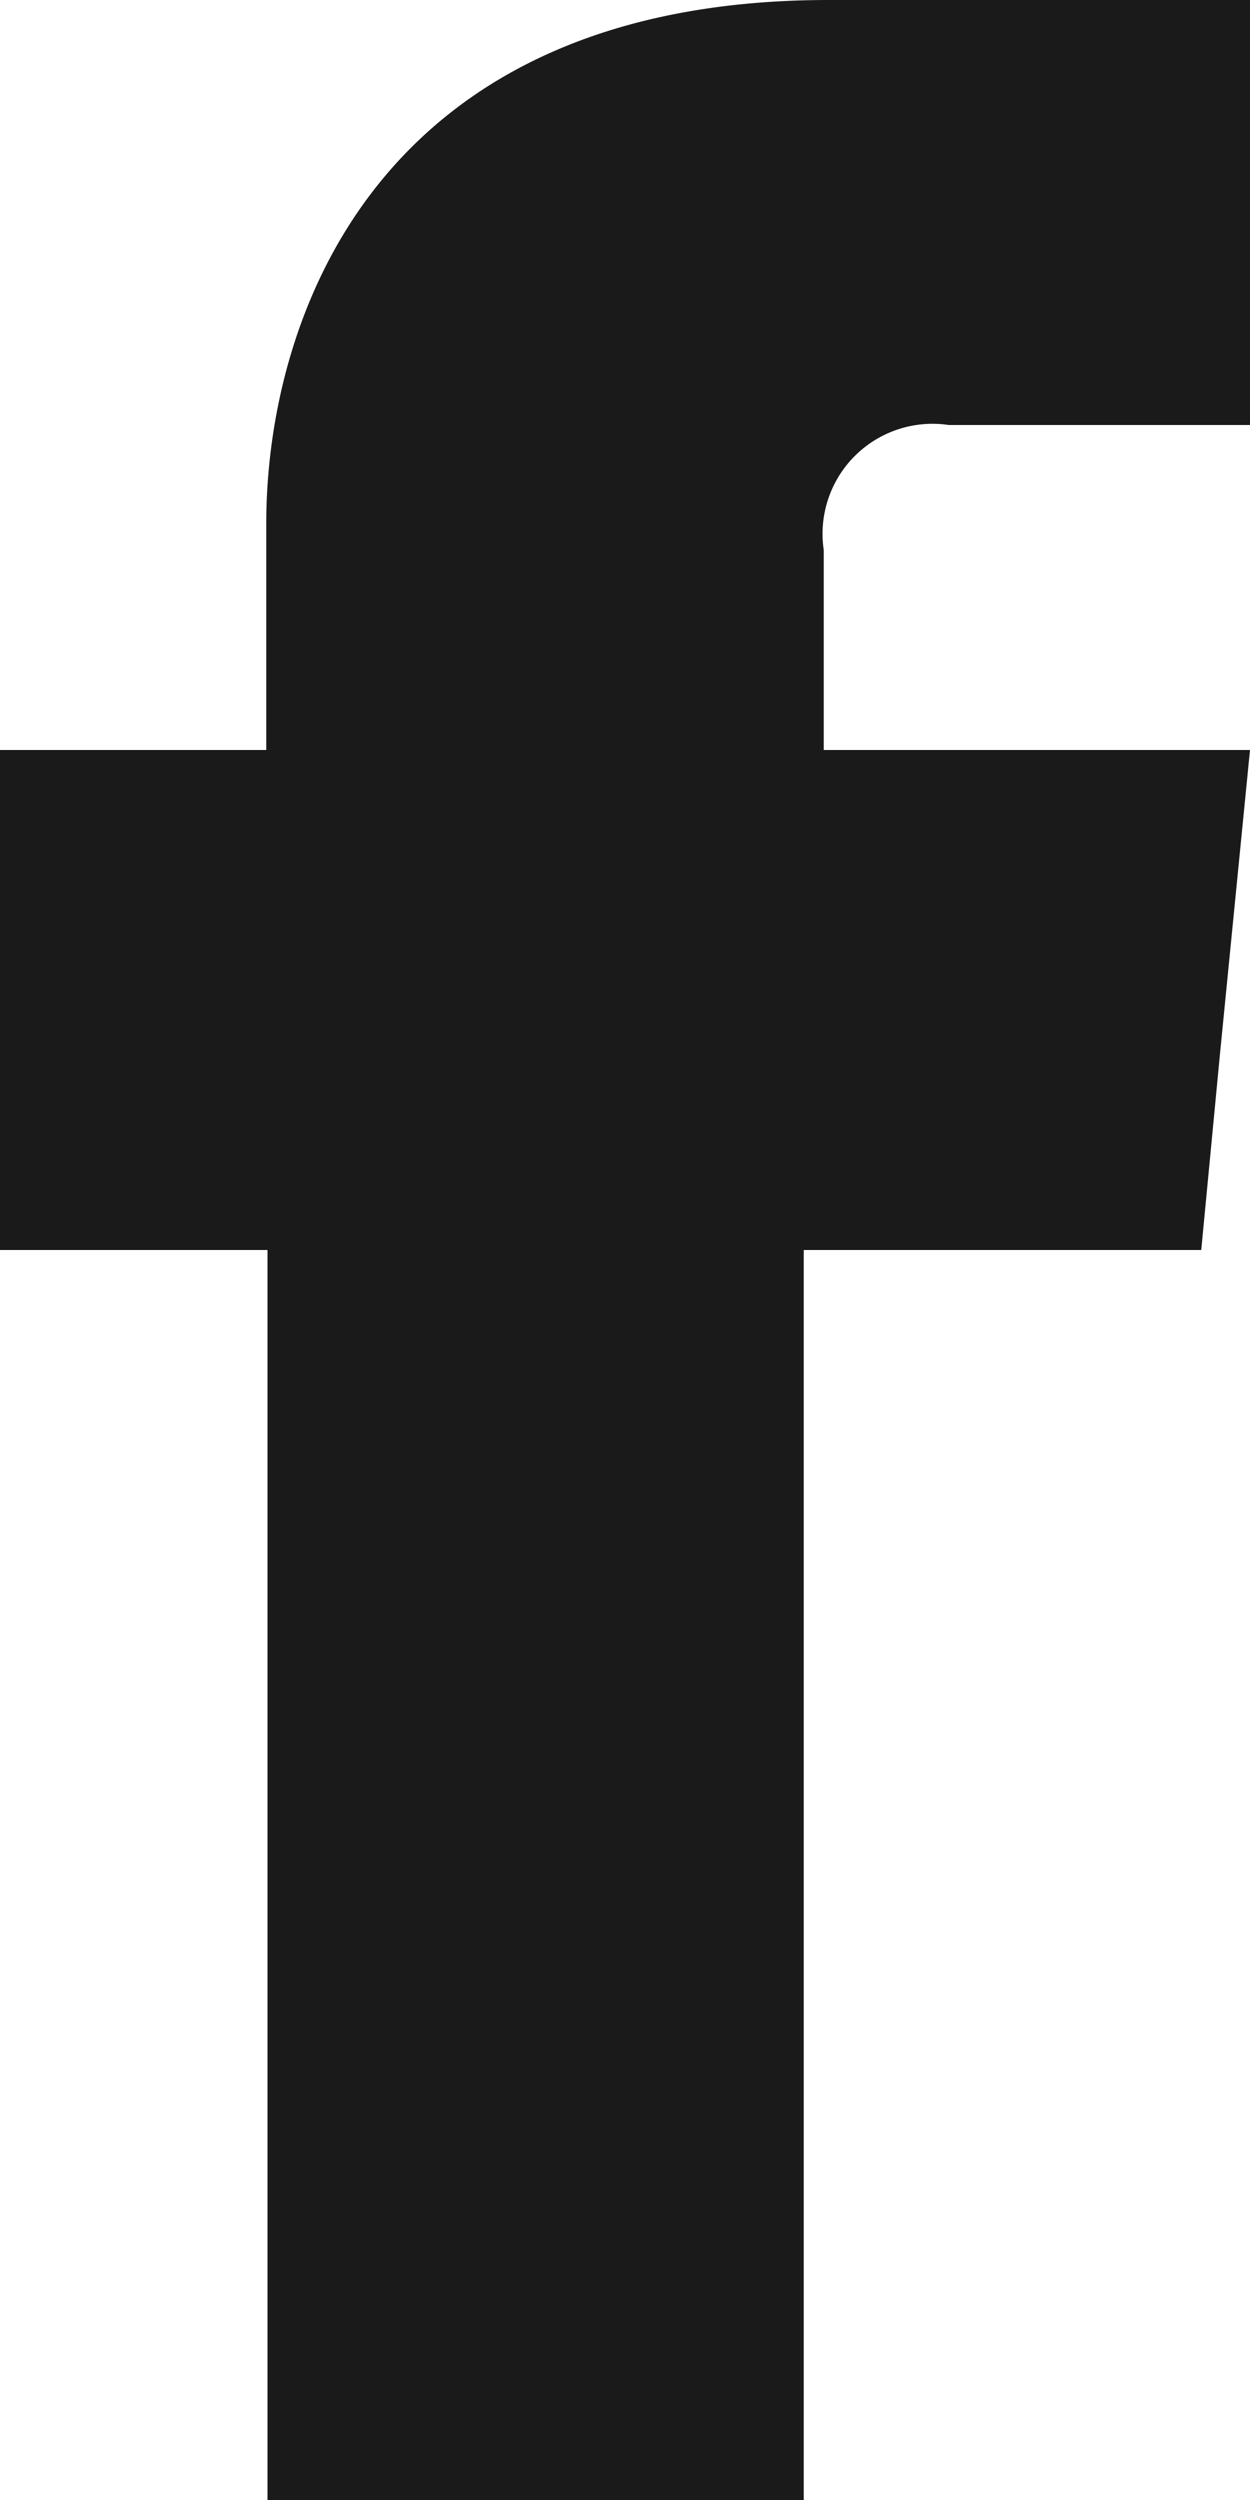 <svg xmlns="http://www.w3.org/2000/svg" viewBox="0 0 10 20"><g id="afb958d8-558e-45d8-9159-8e5d6f0d5488" data-name="Capa 2"><g id="f2d2e987-b4d1-4465-8d3c-e9d1840c1009" data-name="Capa 2"><path d="M6.59,6V4.4a.88.88,0,0,1,1-1H10V0H6.63C3,0,2.13,2.56,2.13,4.19V6H0v4H2.14V20H6.43V10H9.61l.15-1.57L10,6Z" fill="#1a1a1a"/></g></g></svg>